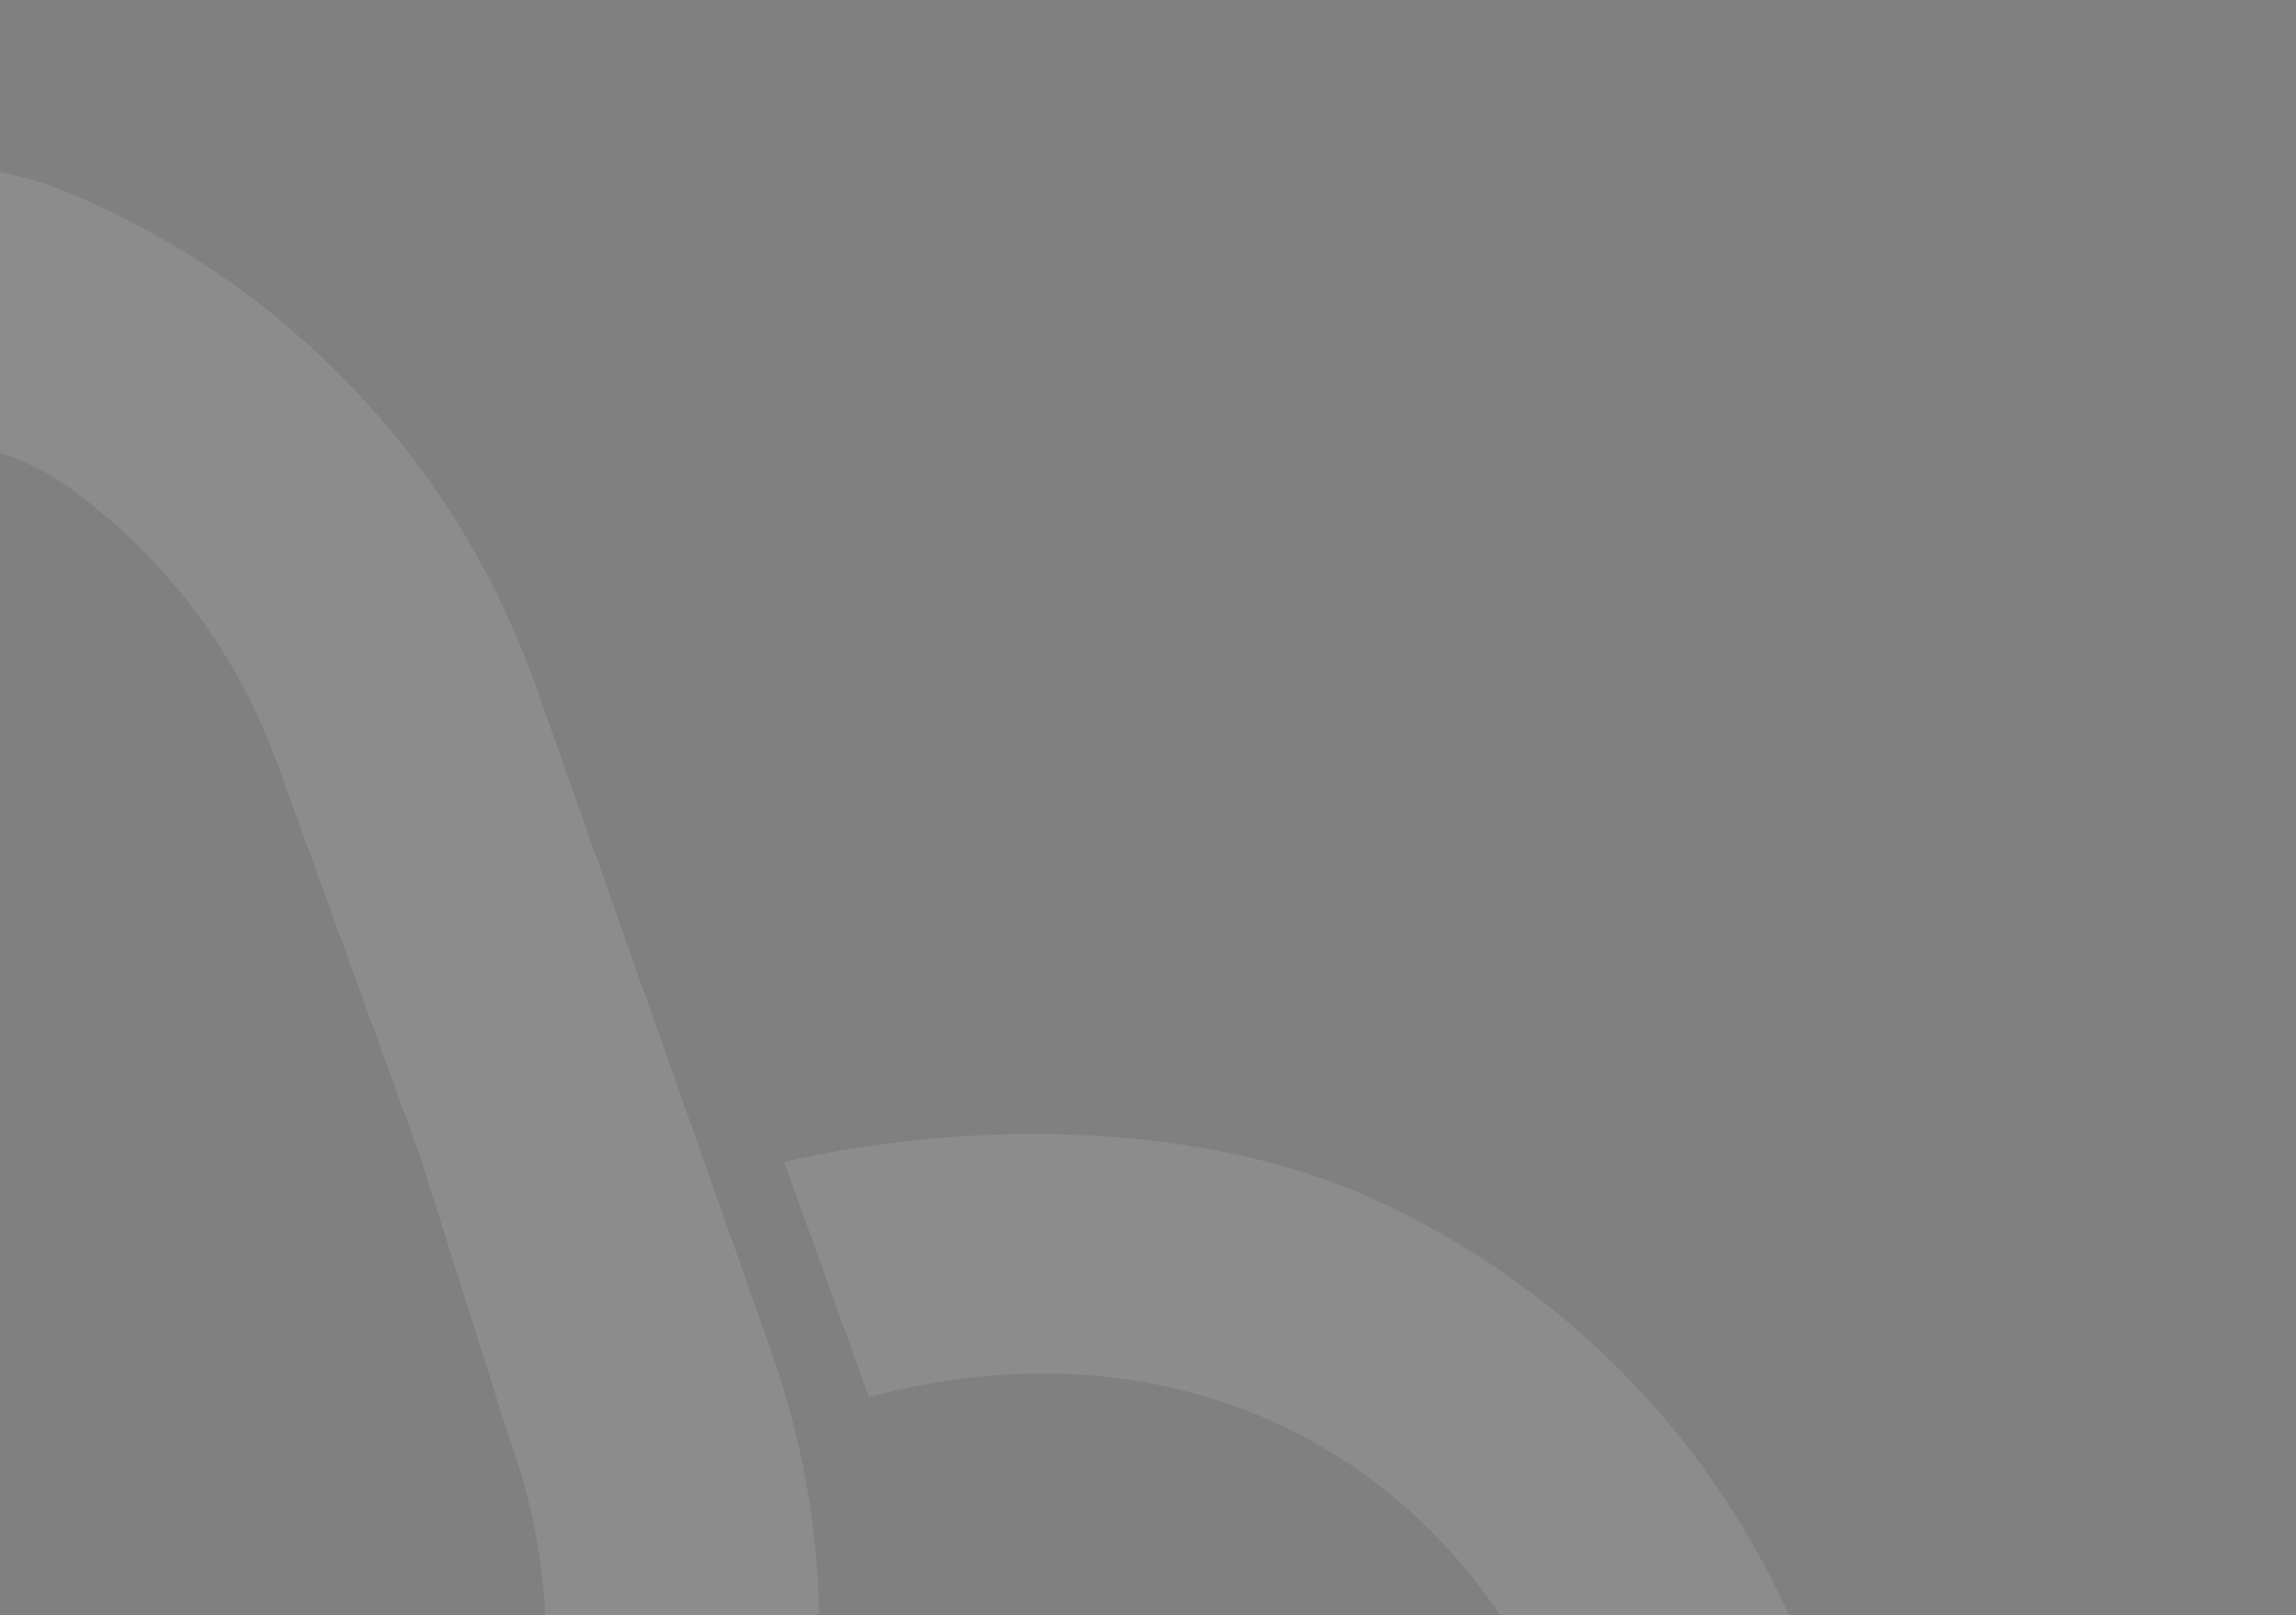 <?xml version="1.0" encoding="UTF-8"?>
<svg xmlns="http://www.w3.org/2000/svg" xmlns:xlink="http://www.w3.org/1999/xlink" id="Layer_1" viewBox="0 0 1439 1012">
  <rect x="0" y="0" width="1439" height="1012" fill="#808080" stroke="none"/>
  <defs>
    <style>.cls-1{fill:none;}.cls-2{fill:#013424;}.cls-3{clip-path:url(#clippath-1);}.cls-4{fill:#fff;}.cls-5{opacity:.1;}.cls-6{opacity:.13;}.cls-7{clip-path:url(#clippath);}</style>
    <clipPath id="clippath">
      <rect class="cls-1" x="1225.74" y="-2126.37" width="1729.64" height="1136.75"></rect>
    </clipPath>
    <clipPath id="clippath-1">
      <rect class="cls-1" x="-1899.46" y="-202.71" width="3865.32" height="2312.89"></rect>
    </clipPath>
  </defs>
  <g class="cls-6">
    <g class="cls-7">
      <path class="cls-2" d="M1800.44,5835.08l-4.05,1.47c63.71,16.25,128.82,28.98,195.06,38.18,58.2-63.64,84.24-118.73,101.78-155.94,20.62-43.73,26.35-92.34,26.67-226.18V364.61c0-2.58-.07-5.18-.15-7.76l-.07-2.39-3.17-296.55c0-75.05,26.97-145.38,75.95-198.03l6.33-6.8-8.21-4.35c-14.06-7.47-28.57-14.44-43.12-20.7-20.72-8.93-42.19-16.74-63.81-23.22l-4.89-1.46-2.96,4.15c-23.28,32.49-41.72,67.95-54.81,105.38l-11.29,32.27c-10.78,30.85-17.84,62.99-21.06,95.77-37.85-38.21-81.84-67.56-130.95-87.35-4.5-1.81-9.05-3.55-13.64-5.23l-302.75-110.18c-12.76-61.84-5.4-124.91,21.35-182.64,33.07-71.37,91.94-125.58,165.8-152.67l191.6-70.26-.26.56,255.47-93.7-123.16-45.17c-17.77-6.52-35.9-14.53-53.92-23.8l-2.79-1.44-310.88,114.02c-105.84,38.82-190.24,116.53-237.63,218.83-27.32,58.96-40.78,123.74-39.13,188.01l-28.83-10.39-207.94-75.69c-152.78-55.6-231.9-224.98-176.36-377.57l7.53-20.66c27.88-76.59,84.65-136.71,159.88-169.28l4.16-1.81.14-4.53c1.3-42.39,8.31-84.31,20.84-124.59l3.75-12.05-12.27,3.01c-27.03,6.63-53.33,15.87-78.15,27.44-102.18,47.65-179.69,132.23-218.24,238.17l-9.68,26.59-2.13,6.28.13.06c-33.77,102.27-27.23,212.3,18.6,310.58,47.64,102.17,132.22,179.68,238.17,218.23l336.68,122.54,128.54,46.32,207.85,75.65c39.66,14.45,74.95,36.64,104.9,65.99,46.27,45.34,75.71,107.39,82.84,174.02l1.8,261.15v4992.7c0,78.85-30.85,154.3-84.64,207.01-29.94,29.34-65.23,51.54-104.9,65.99Z"></path>
    </g>
  </g>
  <g class="cls-5">
    <g class="cls-3">
      <path class="cls-4" d="M-259.63,1515.33l579.96,212.7,19.97,6.74,145.39,53.33,57.91-21.02,165.22-60.14-18.37-9.26c-19.04-9.6-38.12-17.93-56.71-24.75L53.8,1460.23l-19.67-6.63-238.96-87.64c-14.12-5.18-28-11.32-42.13-18.61-157.1-88.86-226.01-276.42-163.71-446.33l52.29-165.14,2.09-7.3,91.43-251.2c25.15-69.08,69.86-128.35,129.3-171.4,26.12-18.9,57.22-29.22,89.64-29.83,32.74.61,63.85,10.93,89.96,29.83,59.44,43.05,104.16,102.31,129.31,171.4l89.66,246.35,56.27,177.67c62.17,169.53-6.72,357.09-163.84,445.95-17.63,9.97-35.96,18.46-54.48,25.26l-60.38,22.13,22.87,8.33,191.06,70.04,3.64-2.16,4.47-2.75c88.66-54.09,158.45-132.16,201.81-225.76,59.1-127.56,65-270.5,16.61-402.39l-146.5-413.73c-25.81-70.89-65.4-133.98-117.67-187.54-44.47-45.57-96.44-82.4-154.48-109.46-6.13-2.86-12.28-5.59-18.5-8.19-27.27-11.45-56.43-17.26-86.66-17.26h-5.97c-30.25,0-59.41,5.8-86.66,17.26-6.21,2.61-12.37,5.34-18.52,8.19-58.04,27.07-110,63.9-154.47,109.46-52.27,53.56-91.86,116.65-117.69,187.61l-146.44,413.57c-48.42,131.98-42.53,274.91,16.58,402.48,59.09,127.56,164.34,224.47,296.32,272.88Z"></path>
      <path class="cls-4" d="M156.91,2131.19l4.01,4.56,135.66-49.37,160.34-57.78,419.83-152.81c132.11-48.09,237.59-144.73,296.99-272.14,18.56-39.81,32.12-81.69,40.28-124.4,18.38-92.75,2.36-214.2-22.07-281.47l-55.18-147.77c-48.09-132.11-144.74-237.59-272.15-297-59.65-27.81-134.64-42.52-216.89-42.52-48.57,0-99.16,5.33-146.31,15.42l-9.97,2.13,53.05,147.12,7.76-1.89c34.46-8.4,68.56-12.66,101.38-12.66,153.32,0,278.03,91.15,333.61,243.81l51.93,142.7-.43.16,3.04,8.33c33.49,92.03,29.08,191.72-12.42,280.72-41.5,89-115.04,156.46-207.06,189.96l-259.29,94.37L19.64,2017.91l15.5,9.68c45.06,28.14,86.03,63,121.77,103.61Z"></path>
    </g>
  </g>
</svg>
